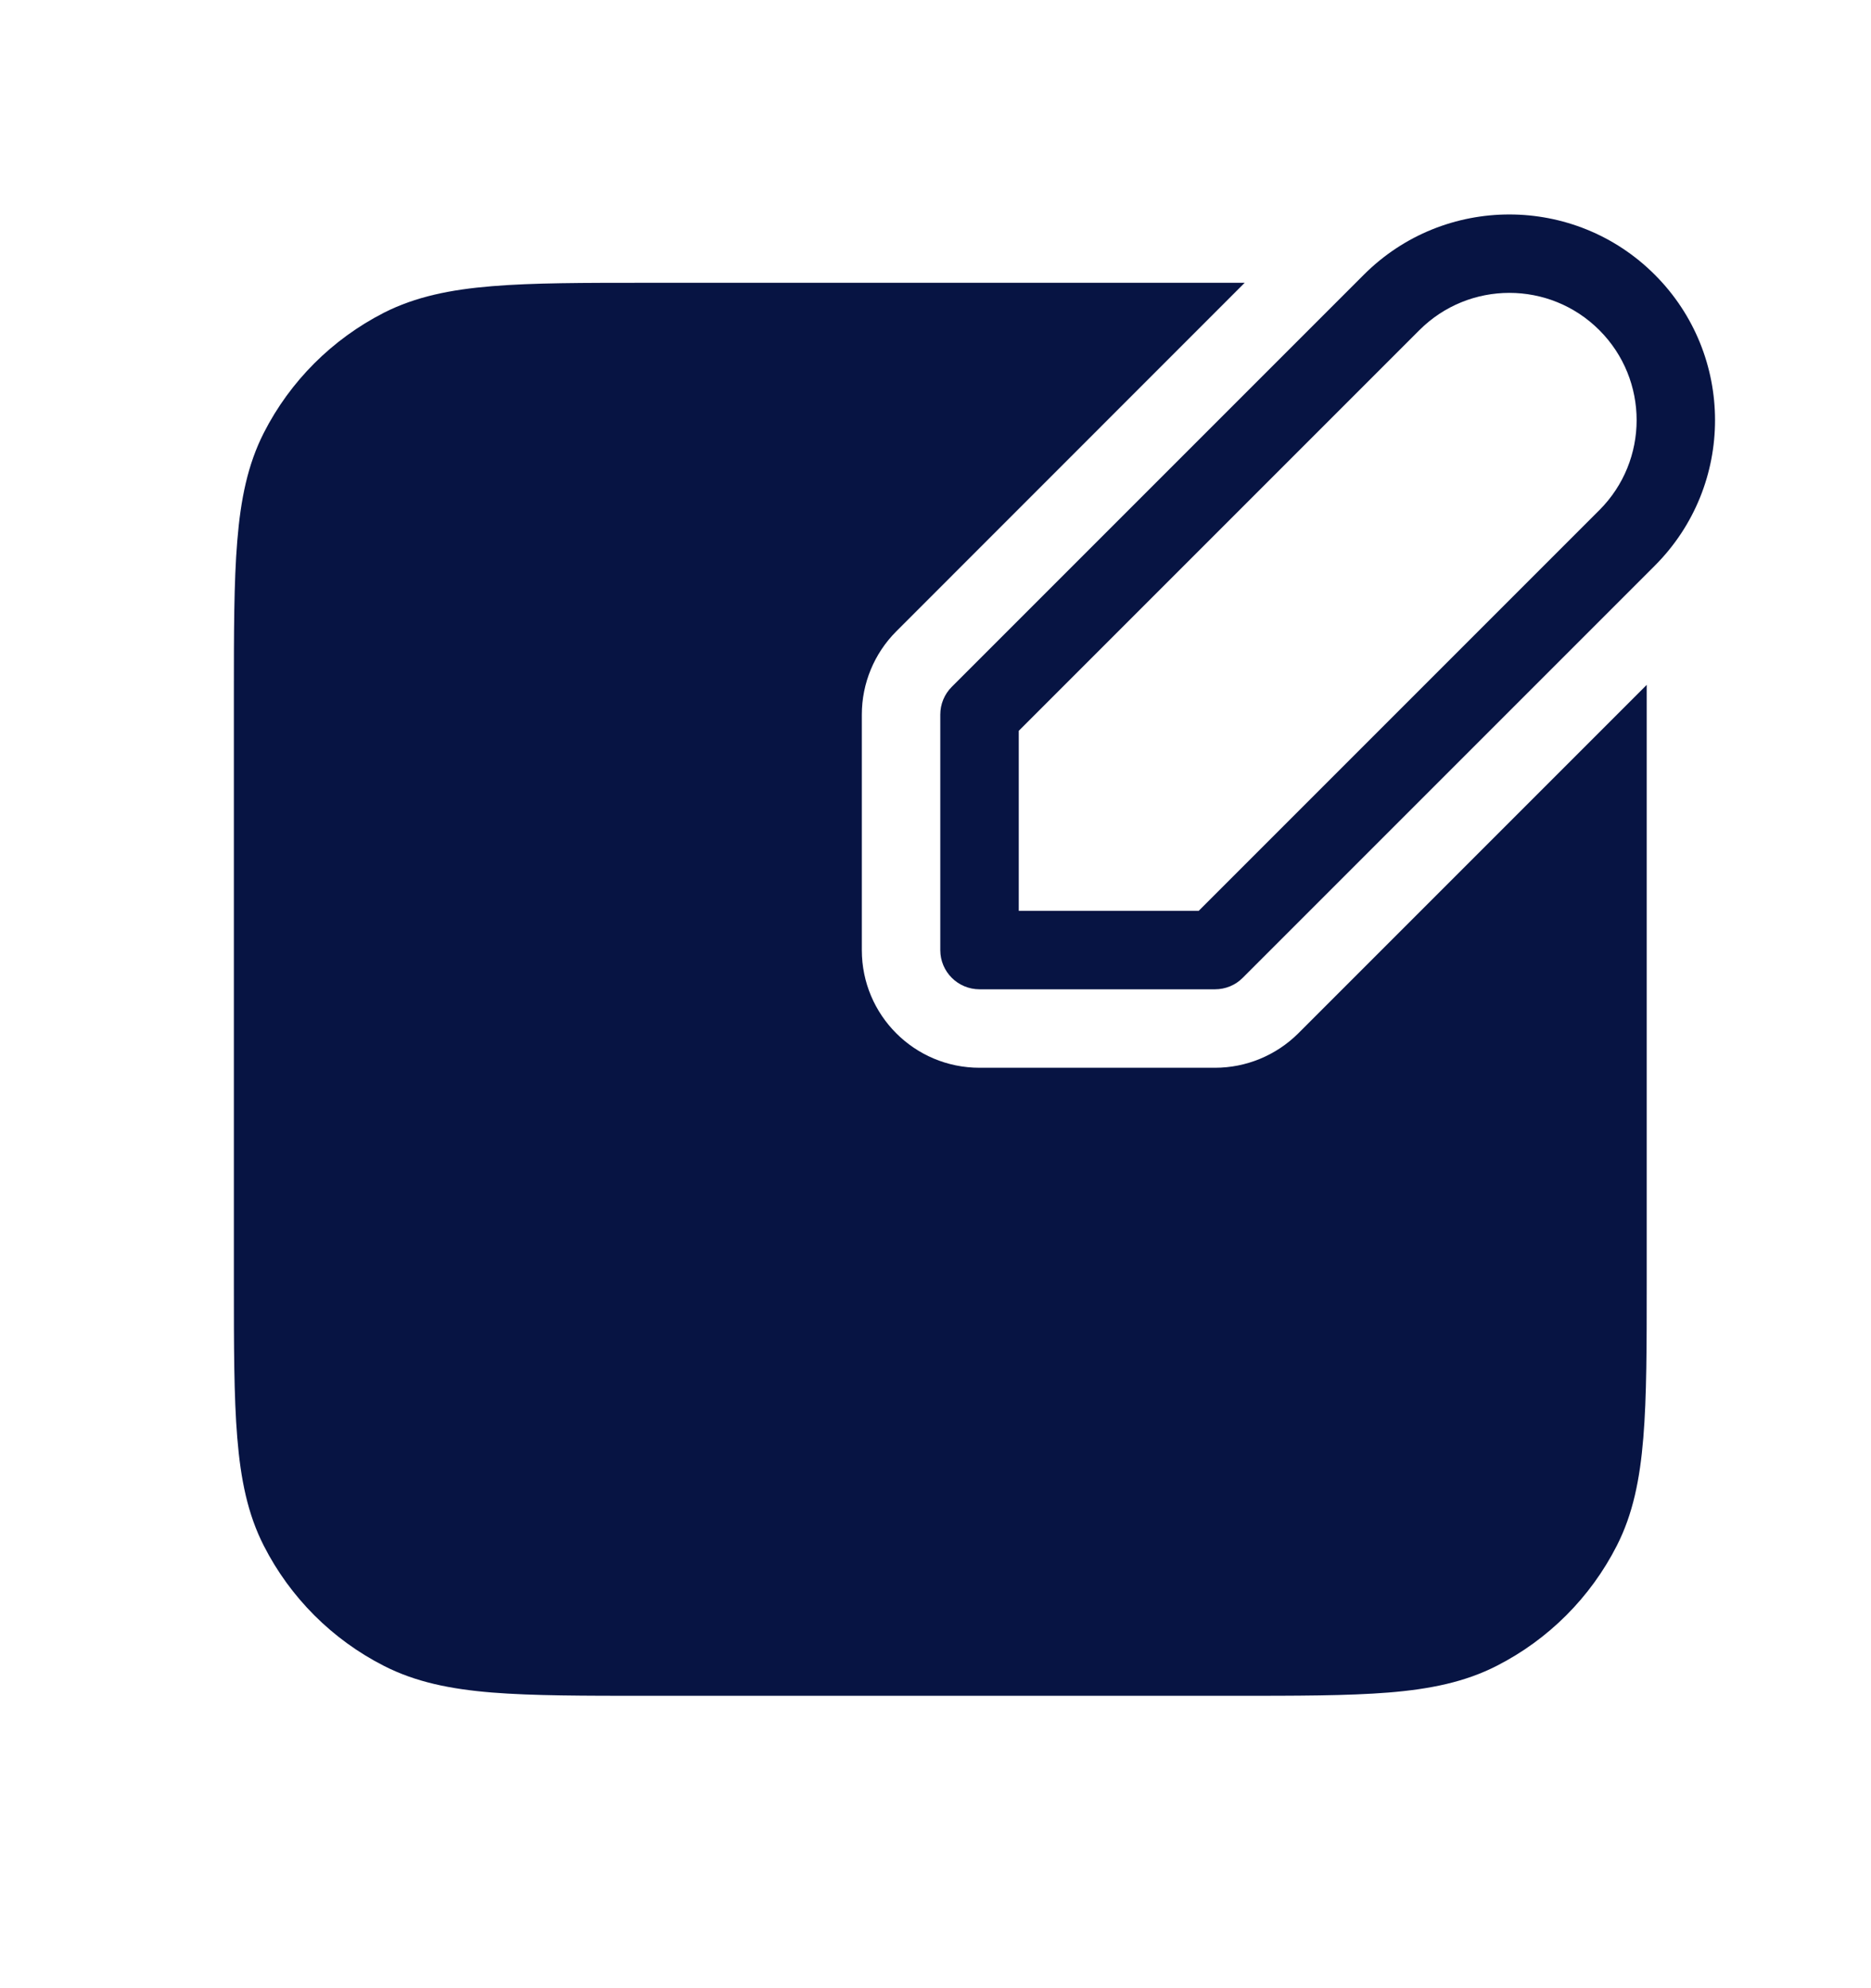 <?xml version="1.0" encoding="UTF-8"?> <svg xmlns="http://www.w3.org/2000/svg" width="16" height="17" viewBox="0 0 16 17" fill="none"><path d="M10.644 2.418L7.665 5.398C7.476 5.587 7.37 5.843 7.37 6.11V8.124C7.37 8.68 7.82 9.13 8.377 9.13H10.39C10.657 9.13 10.913 9.024 11.102 8.836L14.082 5.856C14.082 5.89 14.082 5.925 14.082 5.961V10.958C14.082 11.509 14.082 11.943 14.053 12.293C14.024 12.649 13.964 12.947 13.826 13.217C13.601 13.659 13.241 14.019 12.799 14.244C12.529 14.382 12.231 14.443 11.874 14.472C11.525 14.5 11.091 14.5 10.539 14.5H5.543C4.991 14.5 4.557 14.5 4.208 14.472C3.851 14.443 3.553 14.382 3.283 14.244C2.841 14.019 2.481 13.659 2.256 13.217C2.118 12.947 2.058 12.649 2.029 12.293C2 11.943 2 11.509 2 10.958V5.961C2 5.41 2 4.975 2.029 4.626C2.058 4.269 2.118 3.972 2.256 3.701C2.481 3.259 2.841 2.9 3.283 2.674C3.553 2.537 3.851 2.476 4.208 2.447C4.557 2.418 4.991 2.418 5.543 2.418H10.539C10.575 2.418 10.61 2.418 10.644 2.418Z" fill="#071443"></path><path fill-rule="evenodd" clip-rule="evenodd" d="M13.677 2.823C13.252 2.398 12.563 2.398 12.138 2.823L8.712 6.249V7.788H10.251L13.677 4.362C14.102 3.937 14.102 3.248 13.677 2.823ZM14.151 2.349C13.464 1.662 12.35 1.662 11.663 2.349L8.139 5.873C8.076 5.936 8.041 6.021 8.041 6.11V8.124C8.041 8.309 8.191 8.459 8.377 8.459H10.39C10.479 8.459 10.565 8.424 10.627 8.361L14.151 4.837C14.838 4.15 14.838 3.036 14.151 2.349Z" fill="#071443"></path></svg> 